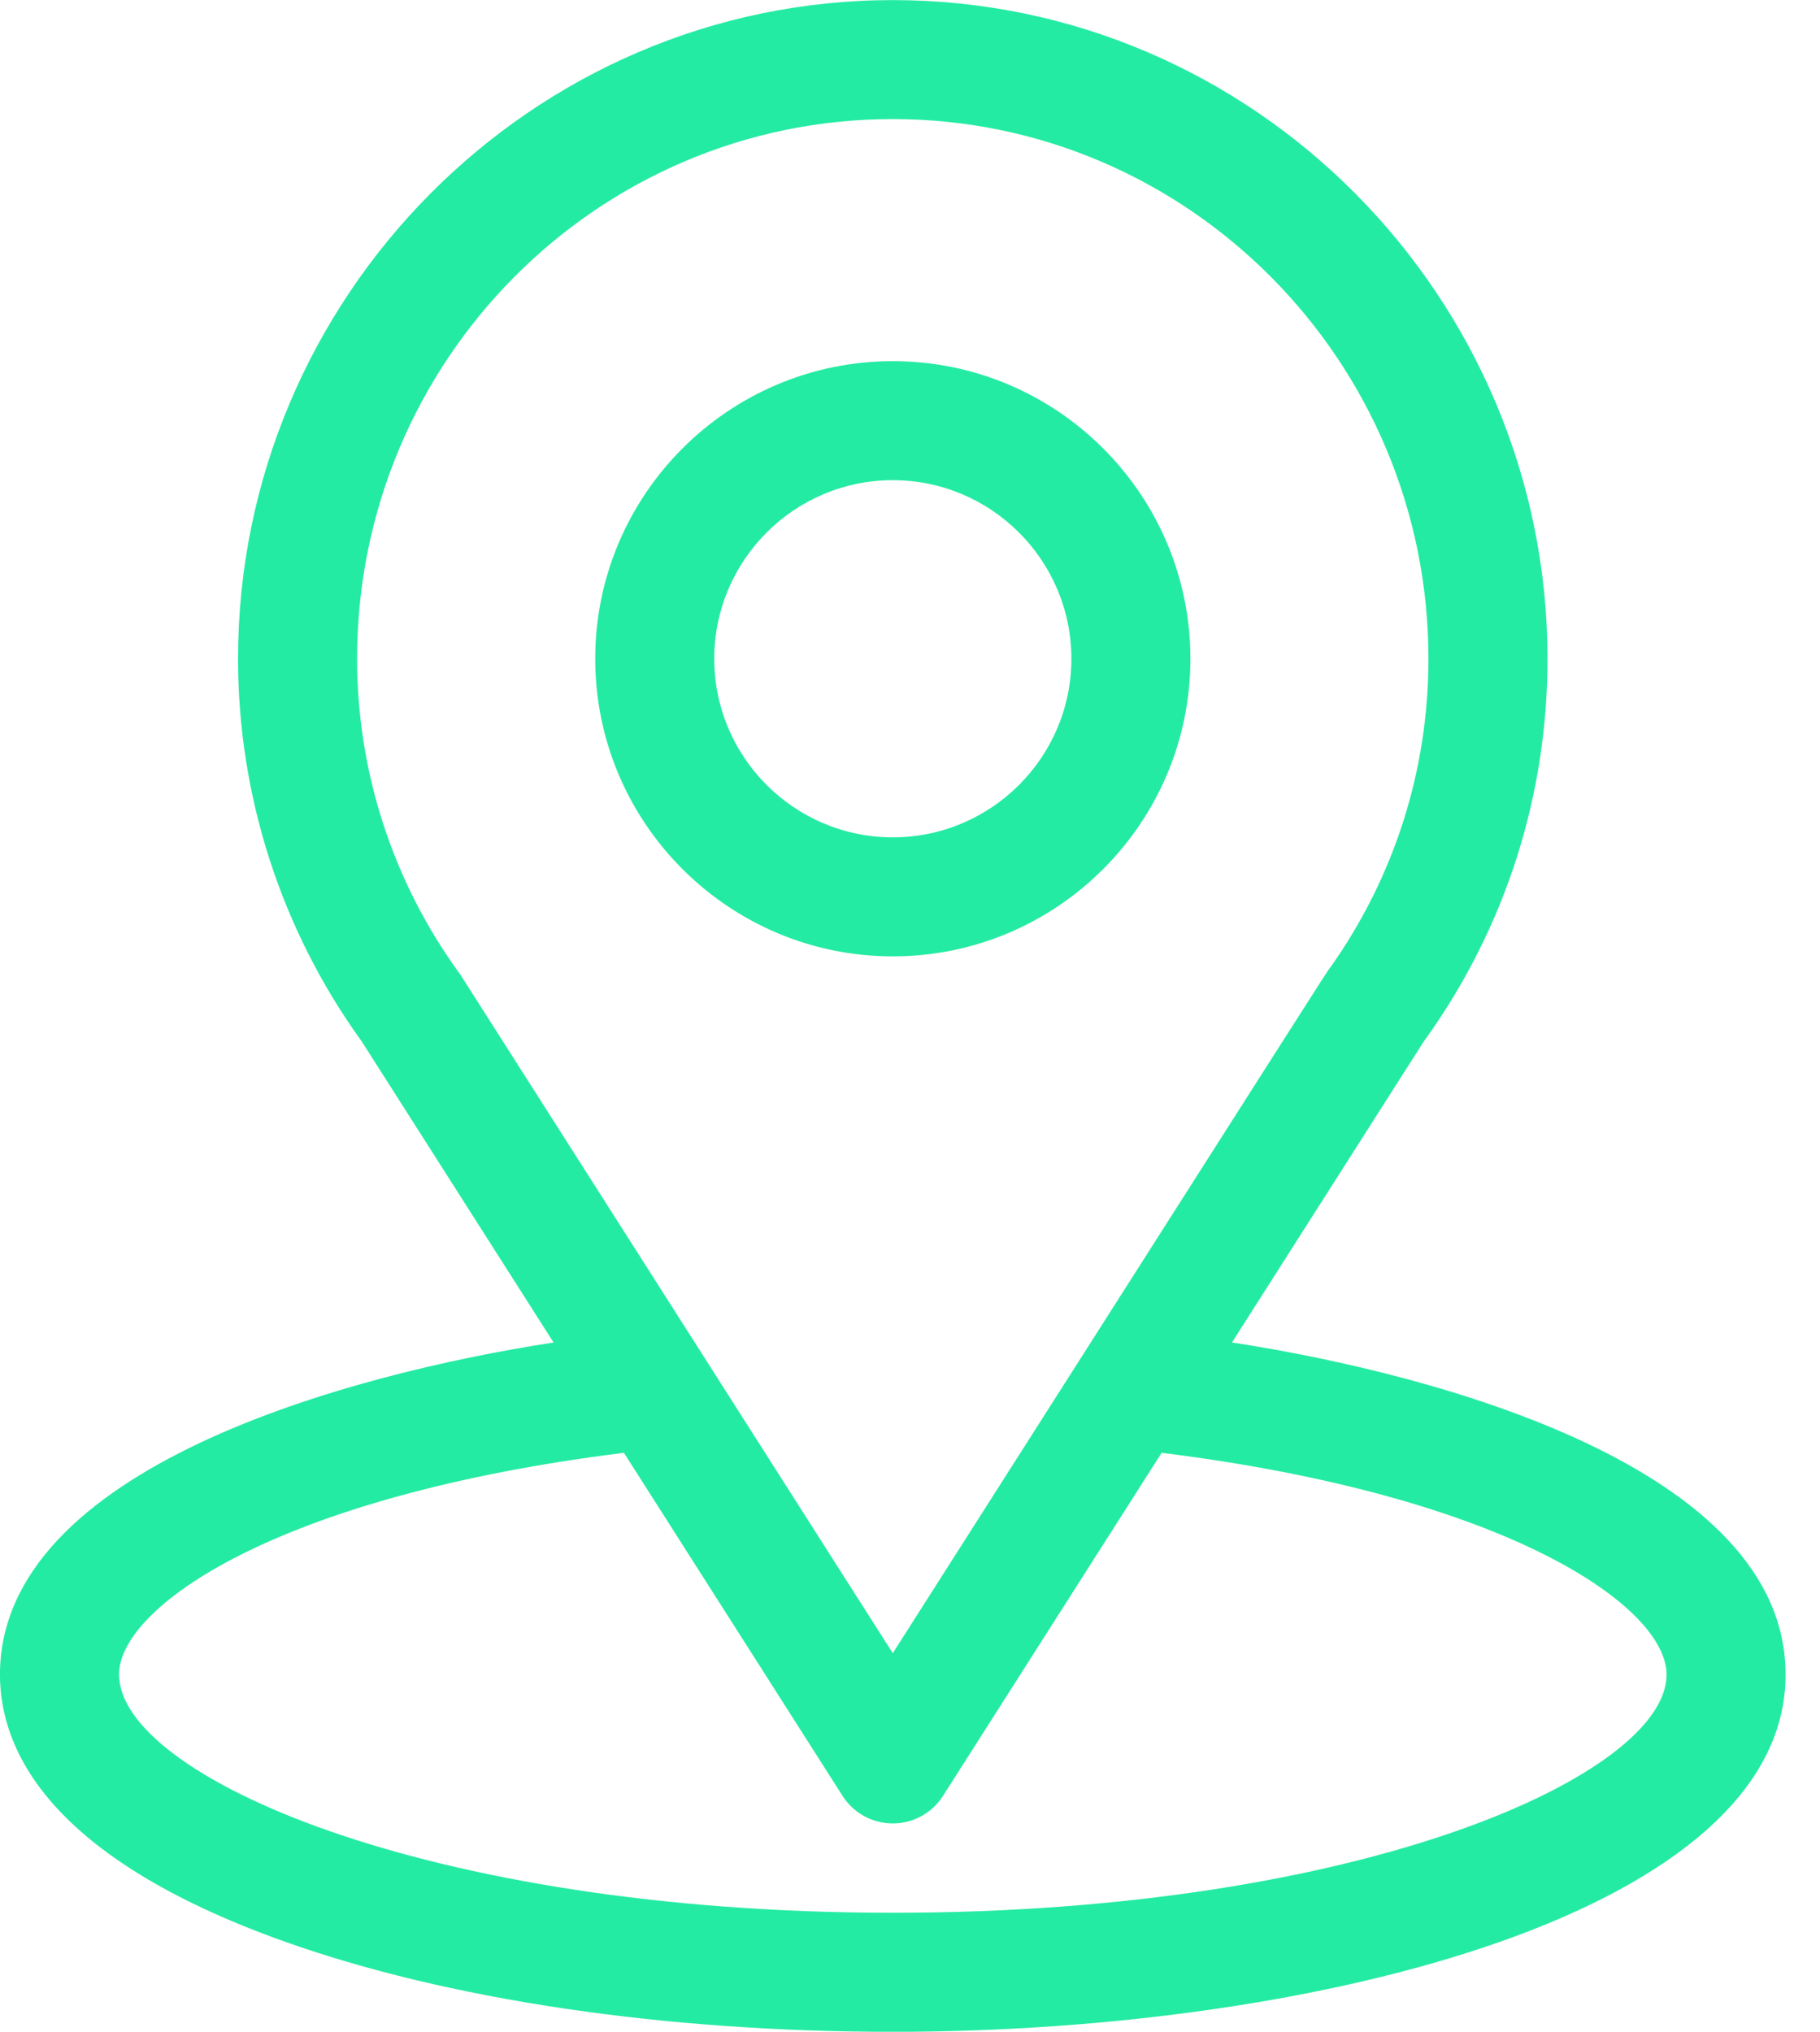 <svg fill="none" height="48" viewBox="0 0 43 48" width="43" xmlns="http://www.w3.org/2000/svg"><path clip-rule="evenodd" d="m33.69 24.531c-.046.058-.083.123-4.583 7.184 4.854.746 13.08 2.962 13.08 7.848 0 5.581-10.966 8.438-21.094 8.438-5.416 0-10.528-.76-14.394-2.141-5.537-1.978-6.7-4.515-6.7-6.296 0-4.885 8.236-7.104 13.08-7.848l-4.531-7.11c-1.921-2.658-2.924-5.826-2.924-9.042 0-8.547 6.952-15.562 15.469-15.562 8.544 0 15.469 7.029 15.469 15.562 0 3.218-.983 6.305-2.842 8.928-.018.025-.024.033-.03.041zm-22.84-1.544c.017.023.033.047.048.071l10.195 15.998c10.194-15.997 10.253-16.098 10.326-16.187.005-.006.011-.013.019-.024 1.512-2.141 2.311-4.658 2.311-7.282 0-7.03-5.678-12.75-12.656-12.75-6.993 0-12.656 5.717-12.656 12.75 0 2.619.814 5.225 2.412 7.424zm-8.037 16.576c0 2.373 7.219 5.625 18.281 5.625 11.127 0 18.281-3.272 18.281-5.625 0-1.595-3.71-4.218-11.93-5.241l-5.166 8.106c-.258.405-.705.65-1.186.65-.48 0-.928-.245-1.186-.65l-5.166-8.106c-8.22 1.022-11.93 3.646-11.93 5.241zm11.25-24c0-3.877 3.154-7.031 7.031-7.031 3.877 0 7.031 3.154 7.031 7.031s-3.154 7.031-7.031 7.031c-3.877 0-7.031-3.154-7.031-7.031zm2.812 0c0 2.326 1.893 4.219 4.219 4.219 2.326 0 4.219-1.893 4.219-4.219s-1.893-4.219-4.219-4.219c-2.326 0-4.219 1.893-4.219 4.219z" fill="#24eba3" fill-rule="evenodd"/></svg>